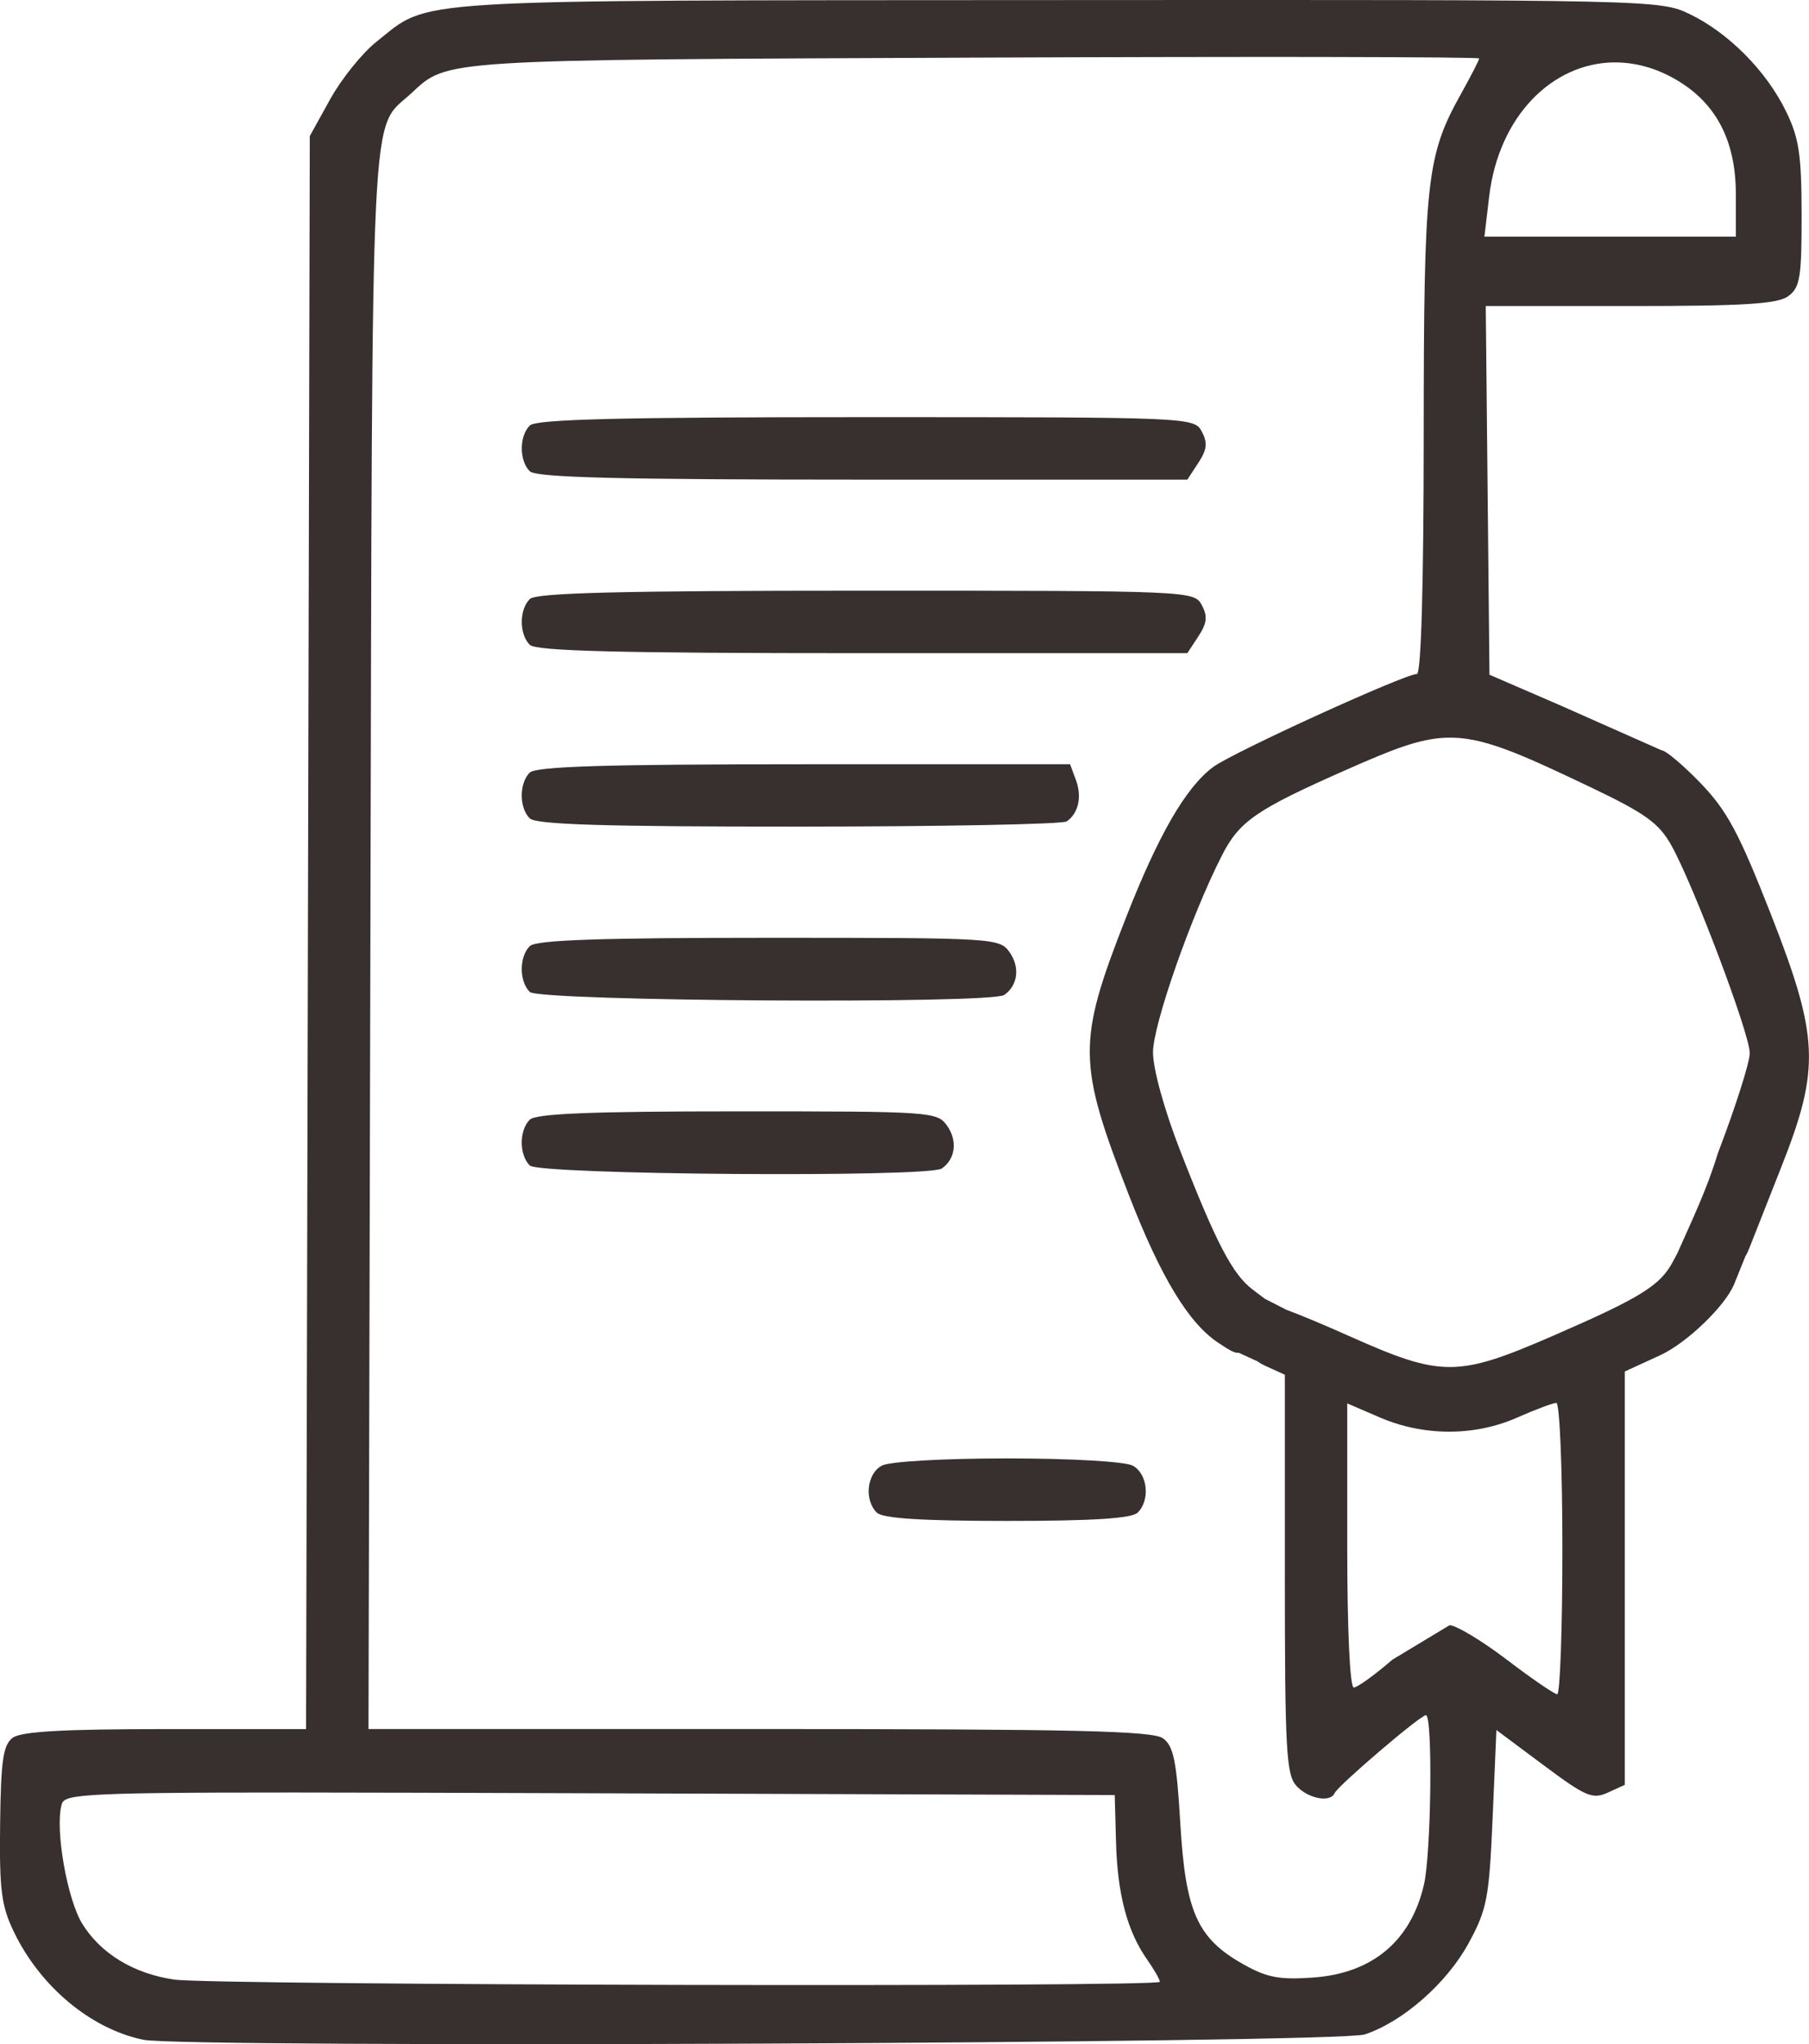 <?xml version="1.0" encoding="UTF-8" standalone="no"?> <svg xmlns:inkscape="http://www.inkscape.org/namespaces/inkscape" xmlns:sodipodi="http://sodipodi.sourceforge.net/DTD/sodipodi-0.dtd" xmlns="http://www.w3.org/2000/svg" xmlns:svg="http://www.w3.org/2000/svg" width="47.732mm" height="53.924mm" viewBox="0 0 47.732 53.924" version="1.1" id="svg5" xml:space="preserve" inkscape:version="1.2.1 (9c6d41e410, 2022-07-14)" sodipodi:docname="ikonok.svg"><defs id="defs2"></defs><g inkscape:label="Réteg 1" inkscape:groupmode="layer" id="layer1" transform="translate(-73.356,-83.008)"><path id="path984" style="fill:#38302f;fill-opacity:1;stroke-width:0.183" d="m 101.222,83.01 c -17.444,0.011 -16.484,-0.048 -17.932,1.099 -0.374,0.296 -0.923,0.977 -1.22,1.513 l -0.54,0.975 -0.049,21.011 -0.049,21.011 h -3.716 c -2.686,0 -3.801,0.063 -4.024,0.229 -0.254,0.189 -0.312,0.59 -0.333,2.274 -0.021,1.749 0.032,2.163 0.368,2.856 0.698,1.442 2.03,2.55 3.409,2.836 1.085,0.225 31.523,0.093 32.229,-0.14 1.003,-0.331 2.166,-1.351 2.738,-2.401 0.49,-0.9 0.545,-1.186 0.637,-3.307 l 0.1,-2.322 1.245,0.928 c 1.113,0.83 1.292,0.906 1.694,0.723 l 0.449,-0.205 v -5.452 -5.452 l 0.924,-0.424 c 0.733,-0.336 1.736,-1.324 1.959,-1.876 h 0.001 l 0.301,-0.747 c 0.035,-0.05 0.066,-0.119 0.101,-0.208 0.088,-0.223 0.468,-1.188 0.846,-2.145 1.029,-2.604 0.994,-3.421 -0.286,-6.683 -0.832,-2.121 -1.15,-2.714 -1.843,-3.433 -0.461,-0.478 -0.925,-0.87 -1.032,-0.87 l -2.619,-1.161 -1.923,-0.833 -0.049,-4.862 -0.049,-4.863 h 3.813 c 3.009,0 3.888,-0.055 4.168,-0.26 0.312,-0.229 0.355,-0.49 0.353,-2.151 -0.002,-1.588 -0.068,-2.026 -0.415,-2.733 -0.519,-1.06 -1.512,-2.061 -2.533,-2.555 -0.783,-0.379 -0.927,-0.382 -16.725,-0.372 z m 7.249,1.502 c 2.414,0.004 3.913,0.017 3.913,0.038 0,0.043 -0.214,0.46 -0.475,0.928 -0.915,1.638 -0.985,2.276 -0.987,9.038 -10e-4,3.927 -0.068,6.271 -0.18,6.271 -0.324,0 -4.849,2.065 -5.372,2.451 -0.725,0.536 -1.449,1.79 -2.319,4.013 -1.272,3.253 -1.265,3.794 0.092,7.283 0.847,2.179 1.58,3.385 2.369,3.902 0.268,0.176 0.414,0.273 0.529,0.256 l 0.5,0.229 c 0.057,0.047 0.144,0.09 0.273,0.149 l 0.444,0.202 v 5.254 c 0,4.632 0.036,5.293 0.303,5.589 0.306,0.338 0.896,0.453 1.009,0.196 0.088,-0.2 2.264,-2.059 2.41,-2.059 0.183,0 0.141,3.641 -0.052,4.472 -0.345,1.486 -1.358,2.336 -2.919,2.449 -0.89,0.064 -1.221,0.002 -1.842,-0.347 -1.219,-0.685 -1.529,-1.376 -1.667,-3.711 -0.097,-1.647 -0.178,-2.049 -0.455,-2.251 -0.272,-0.199 -2.308,-0.246 -10.65,-0.246 H 83.079 l 0.05,-20.828 c 0.054,-22.791 -0.019,-21.299 1.085,-22.326 0.959,-0.893 0.706,-0.877 14.849,-0.936 3.663,-0.015 6.994,-0.02 9.408,-0.017 z m 7.472,0.143 c 0.539,-0.006 1.1,0.139 1.645,0.459 1.054,0.617 1.57,1.611 1.57,3.018 v 1.119 h -3.317 -3.317 l 0.124,-1.053 c 0.253,-2.14 1.677,-3.525 3.294,-3.544 z m -19.734,9.357 c -6.487,0 -8.709,0.055 -8.874,0.22 -0.282,0.282 -0.282,0.926 0,1.208 0.165,0.165 2.368,0.22 8.785,0.22 h 8.565 l 0.292,-0.445 c 0.227,-0.347 0.247,-0.53 0.089,-0.824 -0.2,-0.374 -0.296,-0.379 -8.857,-0.379 z m 0,4.578 c -6.487,0 -8.709,0.055 -8.874,0.22 -0.282,0.282 -0.282,0.926 0,1.208 0.165,0.165 2.368,0.22 8.785,0.22 h 8.565 l 0.292,-0.445 c 0.227,-0.347 0.247,-0.53 0.089,-0.824 -0.2,-0.374 -0.296,-0.379 -8.857,-0.379 z M 111.53,102.467 c 0.924,-0.028 1.857,0.382 3.787,1.303 1.452,0.693 1.809,0.949 2.137,1.534 0.586,1.044 2.071,4.974 2.071,5.483 0,0.243 -0.38,1.437 -0.845,2.652 -0.281,0.928 -0.655,1.705 -1.065,2.628 l -0.125,0.234 c -0.332,0.62 -0.863,0.947 -3.145,1.939 -2.537,1.102 -2.944,1.103 -5.389,0.012 -0.709,-0.317 -1.317,-0.569 -1.656,-0.693 l -0.57,-0.291 -0.317,-0.239 c -0.533,-0.401 -0.964,-1.225 -1.911,-3.653 -0.424,-1.088 -0.723,-2.167 -0.723,-2.609 0,-0.726 1.008,-3.605 1.818,-5.192 0.464,-0.91 0.905,-1.212 3.331,-2.282 1.172,-0.517 1.885,-0.804 2.604,-0.826 z m -16.957,0.701 c -5.215,0 -7.075,0.057 -7.239,0.22 -0.282,0.282 -0.282,0.926 0,1.208 0.163,0.163 1.989,0.219 7.095,0.217 3.782,-0.001 6.964,-0.063 7.072,-0.137 0.312,-0.214 0.409,-0.65 0.243,-1.096 l -0.153,-0.412 z m -0.932,4.578 c -4.49,0 -6.145,0.058 -6.307,0.22 -0.282,0.282 -0.282,0.926 0,1.208 0.247,0.247 12.165,0.323 12.519,0.08 0.358,-0.245 0.421,-0.728 0.146,-1.121 -0.267,-0.381 -0.369,-0.387 -6.358,-0.387 z m -0.824,4.578 c -3.849,0 -5.322,0.059 -5.483,0.22 -0.282,0.282 -0.282,0.926 0,1.208 0.247,0.247 10.518,0.322 10.871,0.08 0.358,-0.245 0.421,-0.728 0.146,-1.121 -0.265,-0.379 -0.384,-0.387 -5.534,-0.387 z m 21.604,7.69 c 0.088,0 0.16,1.73 0.16,3.845 v 3.6e-4 c 0,2.115 -0.062,3.843 -0.137,3.841 -0.075,-0.003 -0.673,-0.412 -1.328,-0.911 -0.655,-0.498 -1.334,-0.908 -1.511,-0.911 l -1.51,0.91 c -0.466,0.403 -0.925,0.734 -1.019,0.734 -0.102,0 -0.172,-1.533 -0.172,-3.747 v -3.747 l 0.87,0.374 c 1.149,0.494 2.492,0.495 3.605,0.003 0.485,-0.214 0.954,-0.39 1.041,-0.39 z m -14.489,1.465 c -1.686,0 -3.106,0.081 -3.308,0.19 -0.396,0.212 -0.471,0.902 -0.134,1.239 0.154,0.154 1.18,0.22 3.443,0.22 2.262,0 3.288,-0.065 3.443,-0.22 0.336,-0.336 0.261,-1.027 -0.134,-1.239 -0.202,-0.108 -1.622,-0.19 -3.308,-0.19 z m -18.928,8.813 c 1.939,5.2e-4 4.509,0.009 7.917,0.02 l 13.848,0.047 0.034,1.244 c 0.038,1.371 0.295,2.345 0.815,3.087 0.187,0.267 0.341,0.535 0.341,0.595 v 3.6e-4 c 0,0.147 -24.959,0.091 -26.001,-0.058 -1.069,-0.154 -1.942,-0.682 -2.431,-1.472 -0.398,-0.644 -0.72,-2.477 -0.549,-3.13 0.07,-0.266 0.208,-0.335 6.025,-0.333 z" sodipodi:nodetypes="ssccccssssssscccccccscccsssscccccssssssssscsssssccccssssssssssccssssssccccsssssccssssssccssssssccccsccsssssssssssccsssssssssssssssscsccssccsssssssssscccsssssss" inkscape:export-filename="mubizonylatok.svg" inkscape:export-xdpi="96" inkscape:export-ydpi="96"></path></g></svg> 